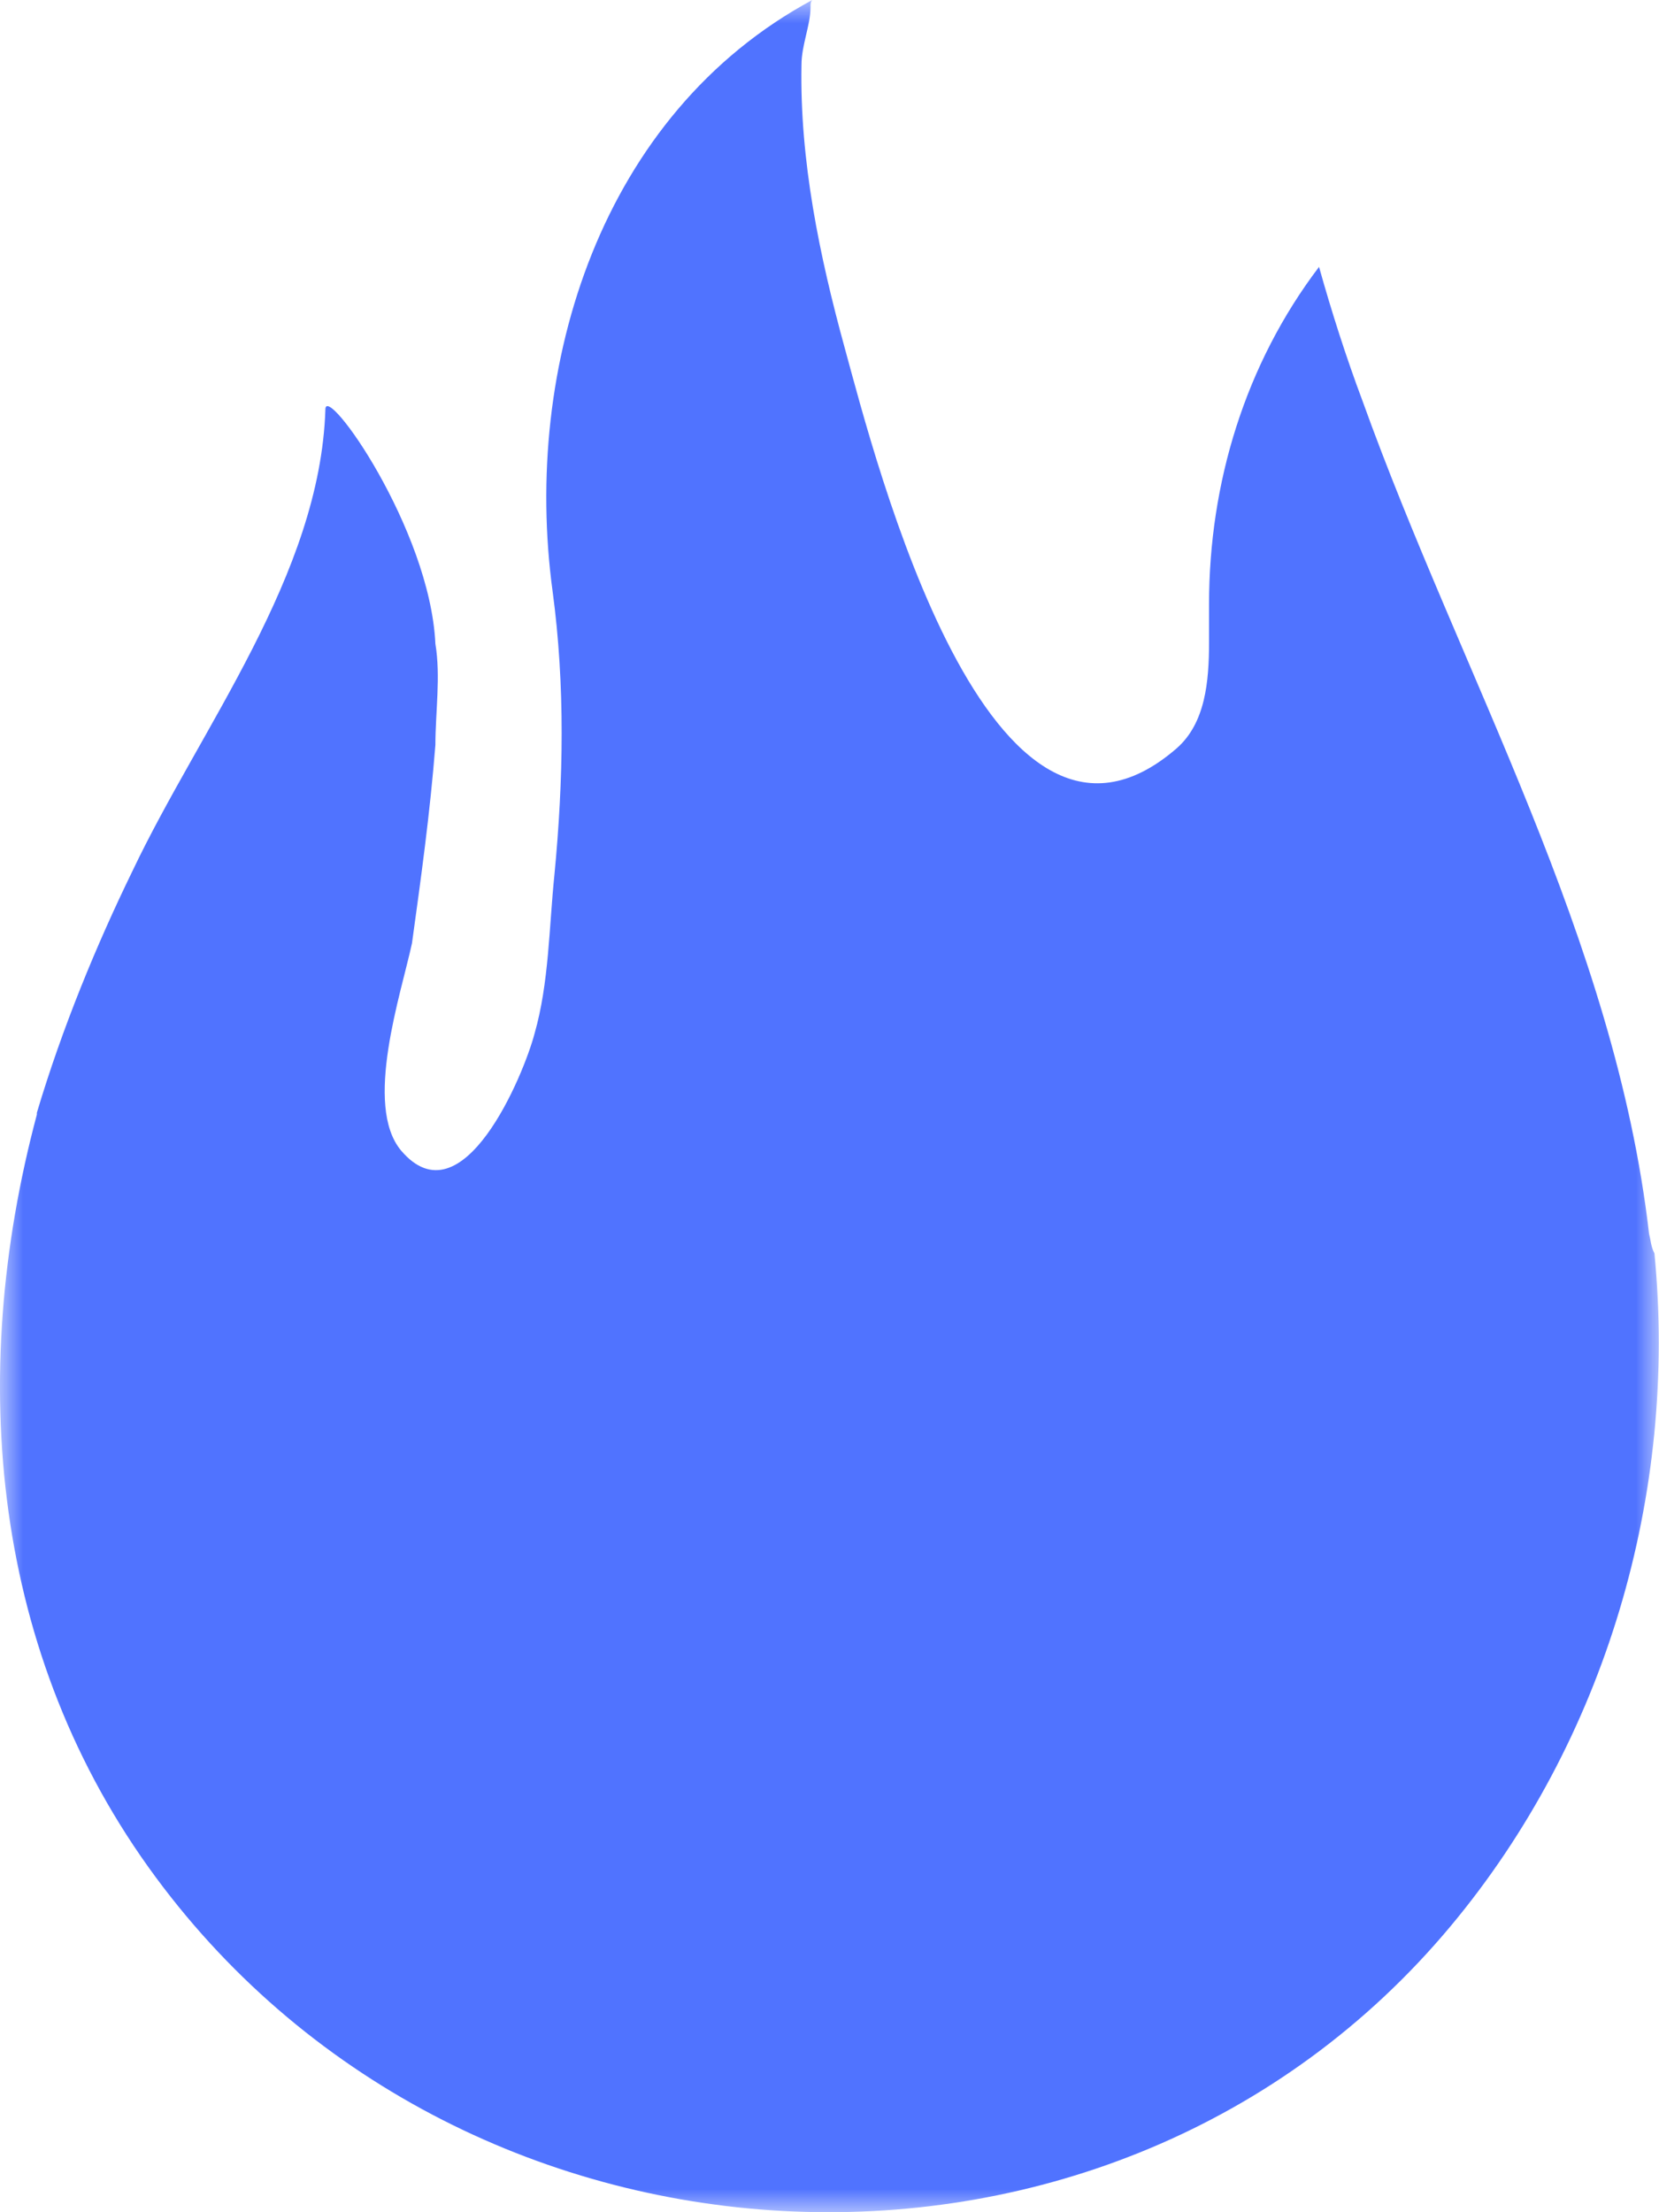 <svg width="36" height="48" viewBox="0 0 36 48" fill="none" xmlns="http://www.w3.org/2000/svg">
<g clip-path="url(#clip0_1831_5789)">
<mask id="mask0_1831_5789" style="mask-type:luminance" maskUnits="userSpaceOnUse" x="0" y="0" width="36" height="48">
<path d="M36 0H0V48H36V0Z" fill="white"/>
</mask>
<g mask="url(#mask0_1831_5789)">
<path d="M35.784 26.766C35.04 20.348 31.714 14.674 29.562 8.687C29.21 7.748 28.897 6.77 28.623 5.791C27.018 7.904 26.236 10.487 26.236 13.109C26.236 13.383 26.236 13.657 26.236 13.931C26.236 14.792 26.157 15.692 25.531 16.239C21.462 19.761 18.996 9.978 18.331 7.552C17.783 5.557 17.353 3.483 17.392 1.409C17.392 0.978 17.588 0.548 17.588 0.157C17.588 0.078 17.588 0.039 17.627 0C13.049 2.465 11.327 7.944 11.992 12.835C12.266 14.87 12.227 16.944 12.031 18.979C11.914 20.113 11.914 21.326 11.601 22.422C11.366 23.322 10.035 26.531 8.705 24.966C7.883 23.987 8.705 21.561 8.94 20.466C9.135 19.057 9.331 17.648 9.448 16.161C9.448 15.457 9.566 14.674 9.448 13.97C9.331 11.465 7.061 8.296 7.061 8.883C6.944 12.483 4.361 15.77 2.874 18.9C2.092 20.505 1.348 22.305 0.8 24.144V24.183C-0.726 29.896 -0.178 35.922 3.383 40.736C10.153 49.892 24.162 50.557 31.479 41.792C34.844 37.761 36.41 32.401 35.901 27.196C35.823 27.04 35.823 26.922 35.784 26.766Z" fill="#5073FF"/>
</g>
</g>
<defs>
<clipPath id="clip0_1831_5789">
<rect width="36" height="48" fill="white"/>
</clipPath>
</defs>
</svg>
